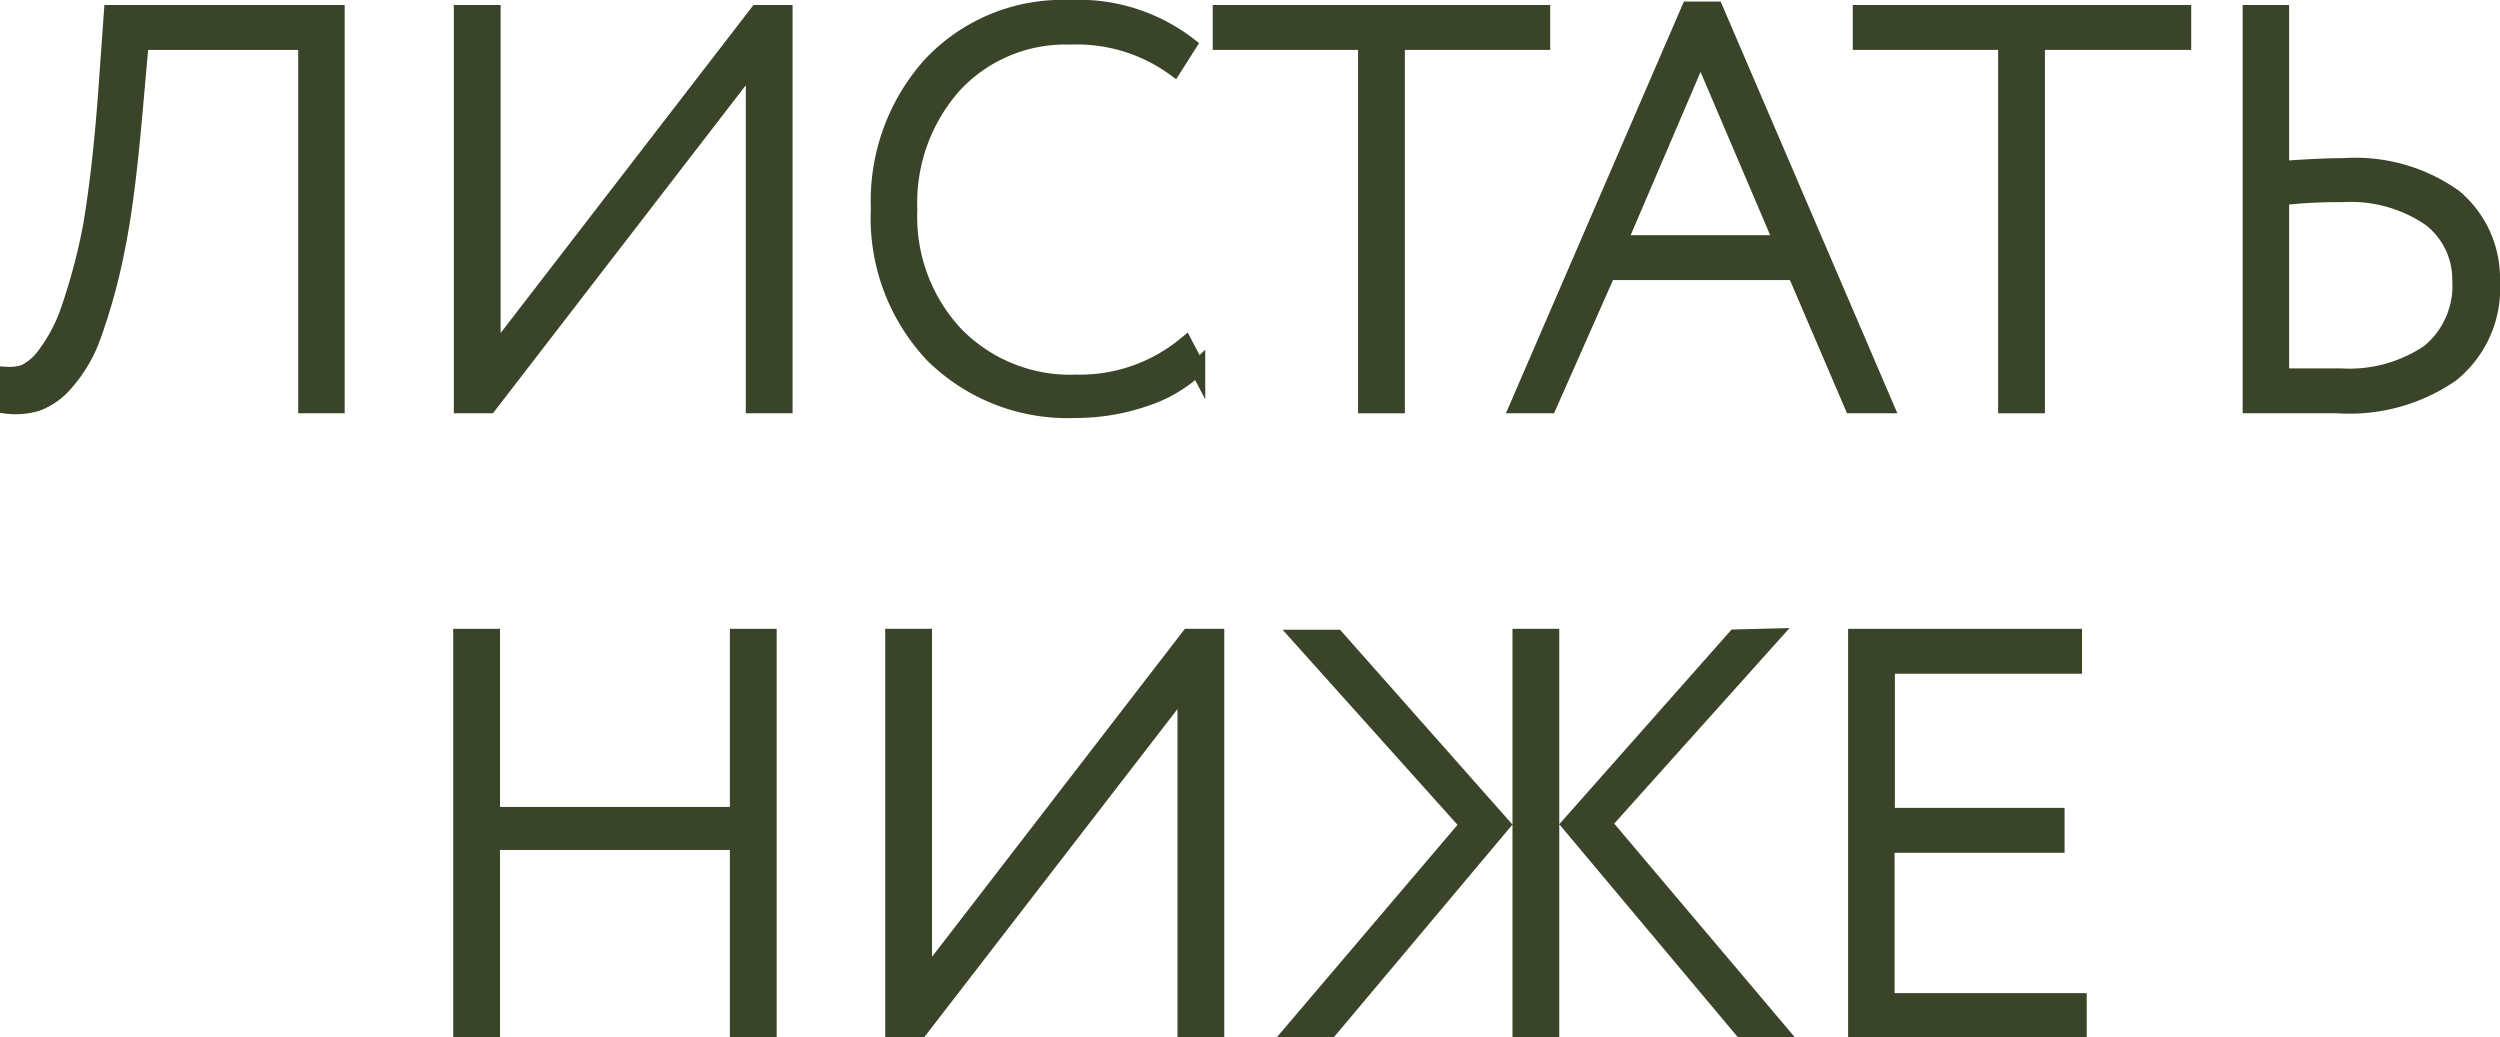<?xml version="1.0" encoding="UTF-8"?> <svg xmlns="http://www.w3.org/2000/svg" viewBox="0 0 80.15 33.26"> <defs> <style>.cls-1{fill:#3a4429;stroke:#3a4429;stroke-miterlimit:10;stroke-width:0.5px;}</style> </defs> <g id="Слой_2" data-name="Слой 2"> <g id="text"> <path class="cls-1" d="M9.81,13V1.35H4.52L4.31,3.72C4.16,5.37,4,6.78,3.75,8A19,19,0,0,1,3,10.74a4.61,4.61,0,0,1-.88,1.52,2.24,2.24,0,0,1-.93.67,2.4,2.4,0,0,1-1,.08l0-1a1.53,1.53,0,0,0,.61-.08,1.82,1.82,0,0,0,.68-.61,5.18,5.18,0,0,0,.73-1.42A18.88,18.88,0,0,0,2.92,7.2c.2-1.2.36-2.62.48-4.27L3.58.41H10.8V13Z"></path> <path class="cls-1" d="M15.68,13H14.8V.41h1v11l8.48-11h.88V13h-1V2Z"></path> <path class="cls-1" d="M38,11.05l.39.74a4.48,4.48,0,0,1-1.71,1,6.79,6.79,0,0,1-2.19.36,6.15,6.15,0,0,1-4.58-1.76,6.4,6.4,0,0,1-1.74-4.7A6.54,6.54,0,0,1,29.81,2.1,5.79,5.79,0,0,1,34.29.25a5.78,5.78,0,0,1,3.82,1.19l-.47.74a5.32,5.32,0,0,0-3.33-1,4.86,4.86,0,0,0-3.72,1.55,5.66,5.66,0,0,0-1.43,4,5.5,5.5,0,0,0,1.49,4,5.13,5.13,0,0,0,3.86,1.53A5.31,5.31,0,0,0,38,11.05Z"></path> <path class="cls-1" d="M39.13,1.35V.41H49.45v.94H44.79V13h-1V1.35Z"></path> <path class="cls-1" d="M48.66,13,54.15.3H55L60.45,13H59.38L57.55,8.73h-6L49.66,13ZM54.52,1.67,51.9,7.79h5.23Z"></path> <path class="cls-1" d="M59.65,1.35V.41H70v.94H65.31V13h-1V1.35Z"></path> <path class="cls-1" d="M73.14.41v5c.86-.06,1.54-.09,2-.09a5.47,5.47,0,0,1,3.55,1A3.4,3.4,0,0,1,79.9,9a3.55,3.55,0,0,1-1.31,3,5.76,5.76,0,0,1-3.65,1l-1.5,0-1.29,0V.41Zm2,5.82a17.23,17.23,0,0,0-2,.1v5.73l1.9,0a4.54,4.54,0,0,0,2.83-.77,2.74,2.74,0,0,0,1-2.29A2.46,2.46,0,0,0,77.9,7,4.51,4.51,0,0,0,75.12,6.23Z"></path> <path class="cls-1" d="M23.65,33v-6H15.78v6h-1V20.41h1v5.71h7.87V20.41h1V33Z"></path> <path class="cls-1" d="M29.51,33h-.88V20.41h1v11l8.48-11H39V33H38V22Z"></path> <path class="cls-1" d="M47.06,26.44l-5.38-6h1.17l5.31,6L42.65,33H41.48ZM48.74,33V20.41h1V33Zm8.06-12.6-5.38,6L57,33H55.83l-5.51-6.57,5.31-6Z"></path> <path class="cls-1" d="M59.5,33V20.41h7v.94h-6v4.8h5.44v.94H60.49v5h6.16V33Z"></path> </g> </g> </svg> 